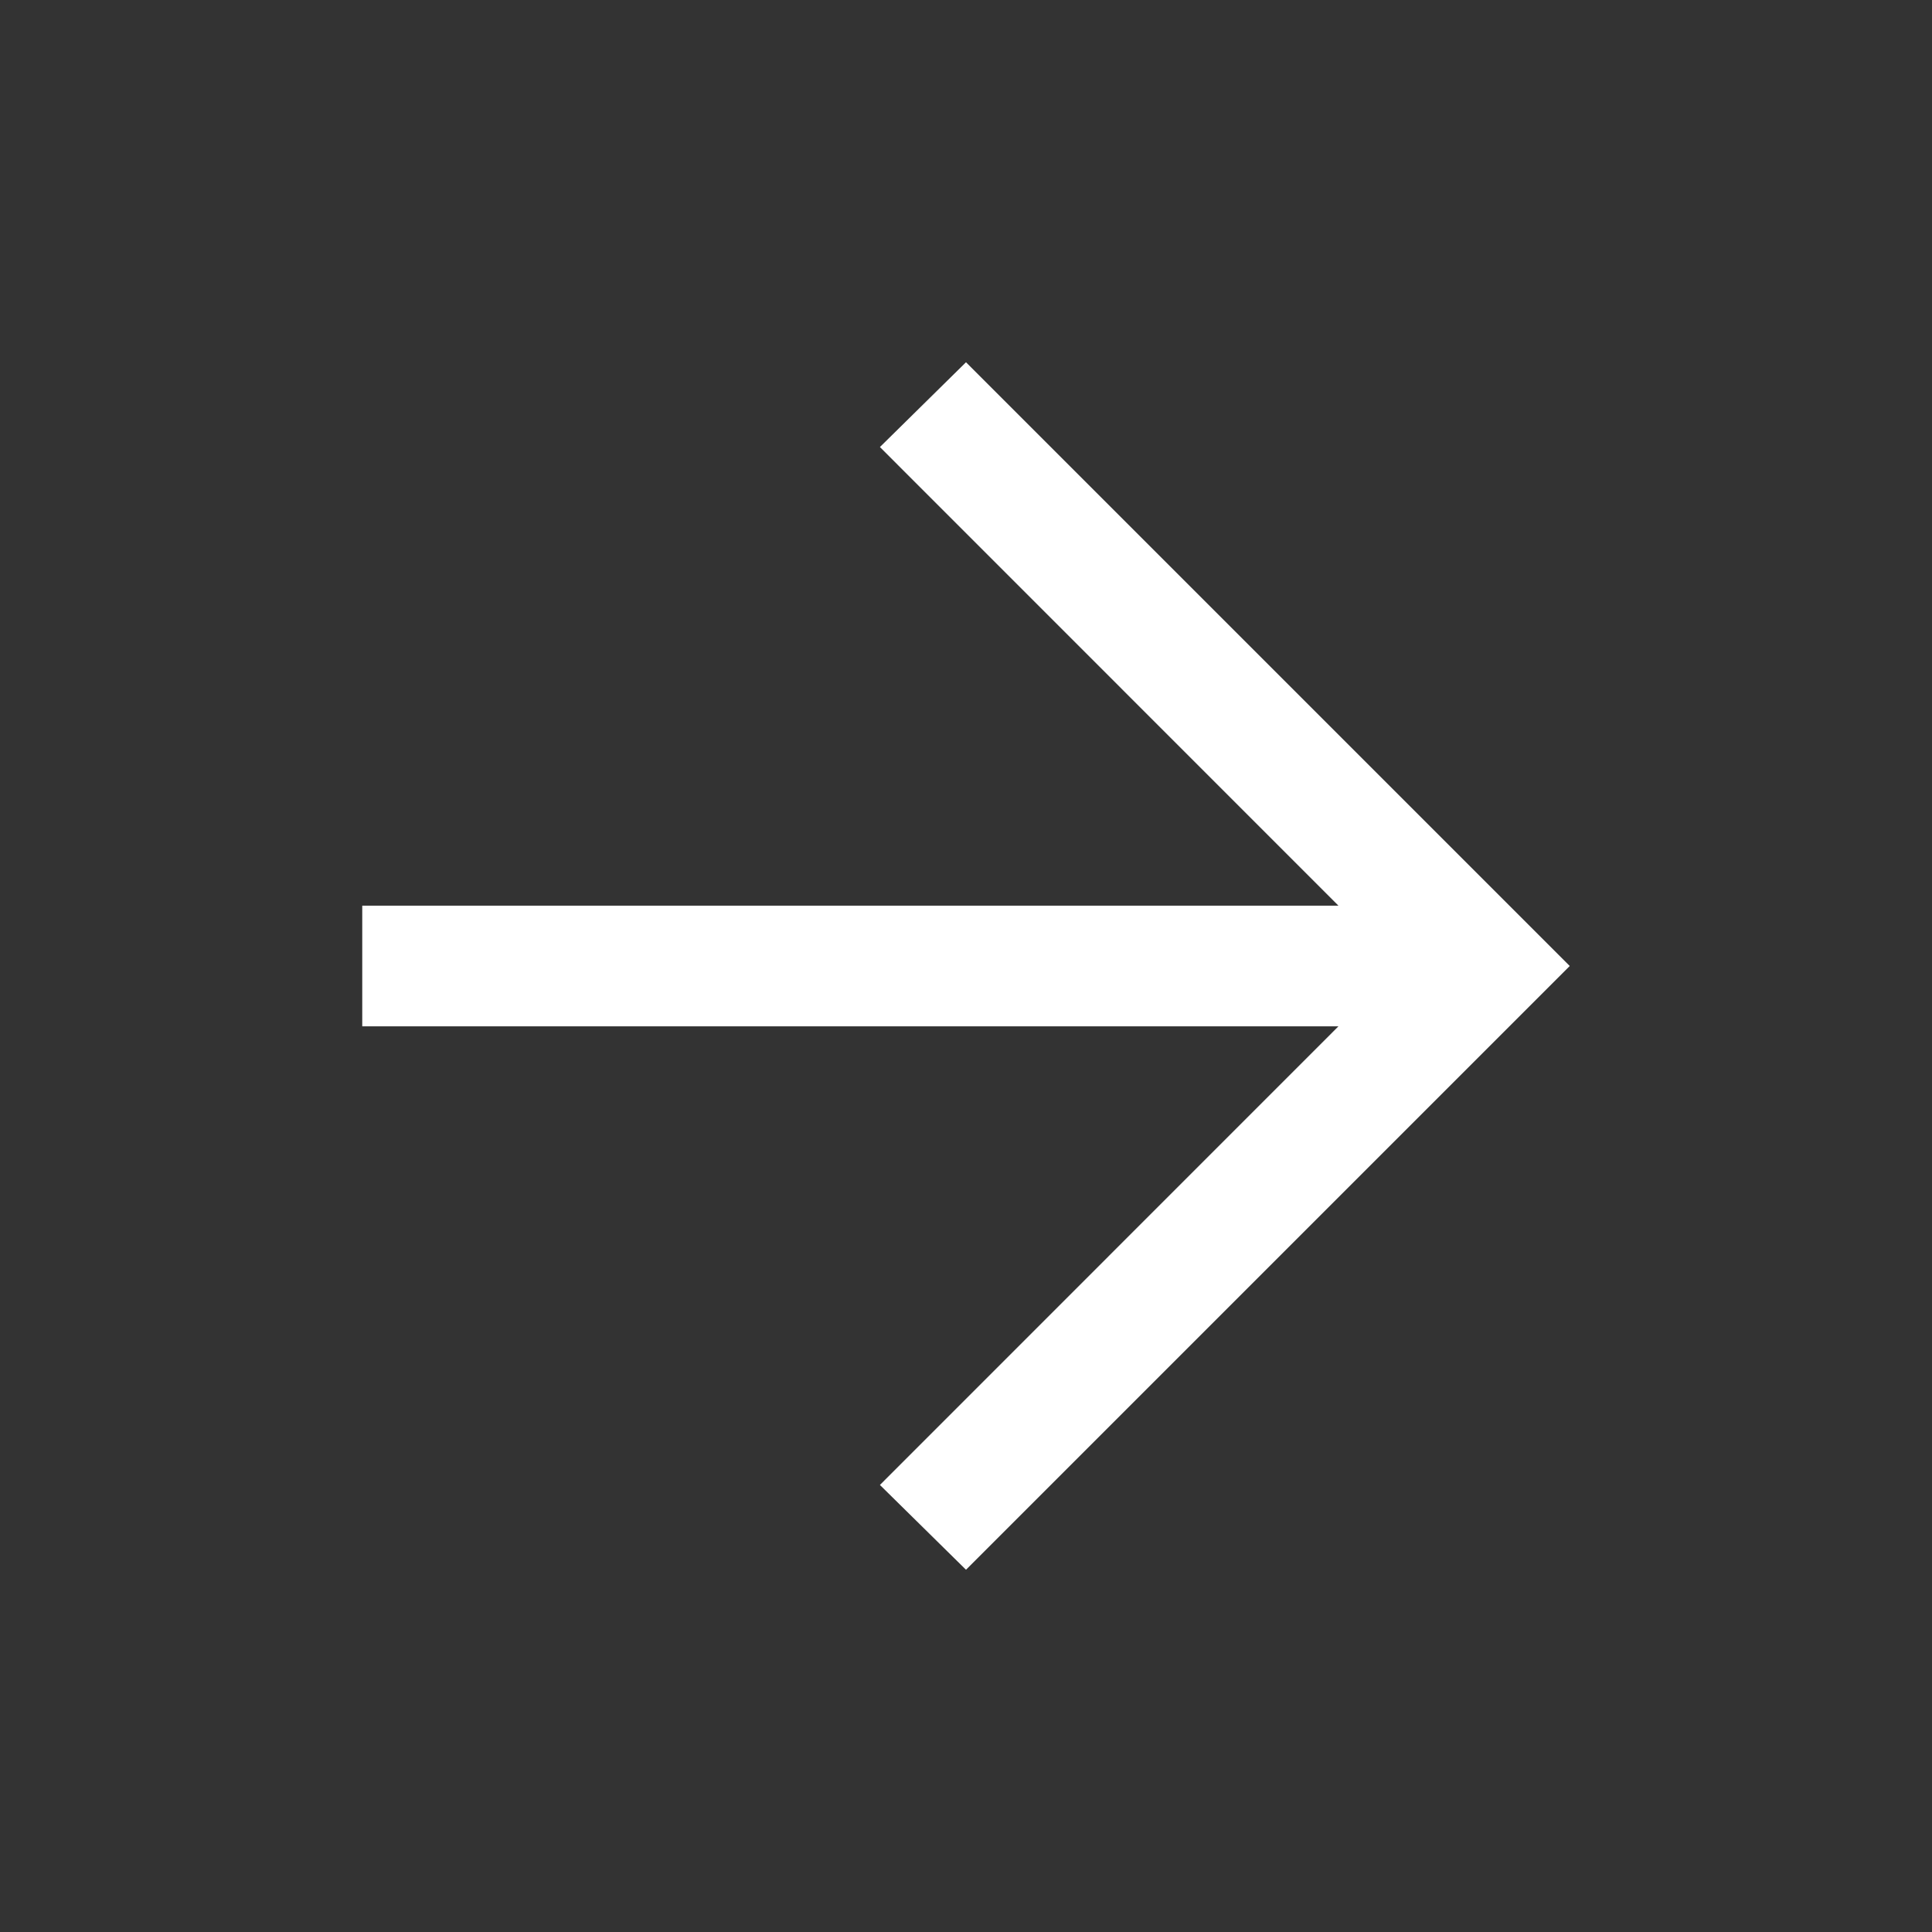 <?xml version="1.0" encoding="utf-8"?>
<svg xmlns="http://www.w3.org/2000/svg" fill="none" height="100%" overflow="visible" preserveAspectRatio="none" style="display: block;" viewBox="0 0 18 18" width="100%">
<rect x="0" y="0" width="18" height="18" fill="#333333" stroke="none"/>
<g id="Trailing Icon">
<g id="arrow_forward">
<mask height="18" id="mask0_0_4746" maskUnits="userSpaceOnUse" style="mask-type:alpha" width="18" x="0" y="0">
<rect fill="#D9D9D9" height="18" id="Bounding box" width="18"/>
</mask>
<g mask="url(#mask0_0_4746)">
<path d="M12.47 9.562H3.375V8.438H12.47L8.198 4.165L9 3.375L14.625 9L9 14.625L8.198 13.835L12.47 9.562Z" fill="white" id="arrow_forward_2"/>
</g>
</g>
</g>
</svg>